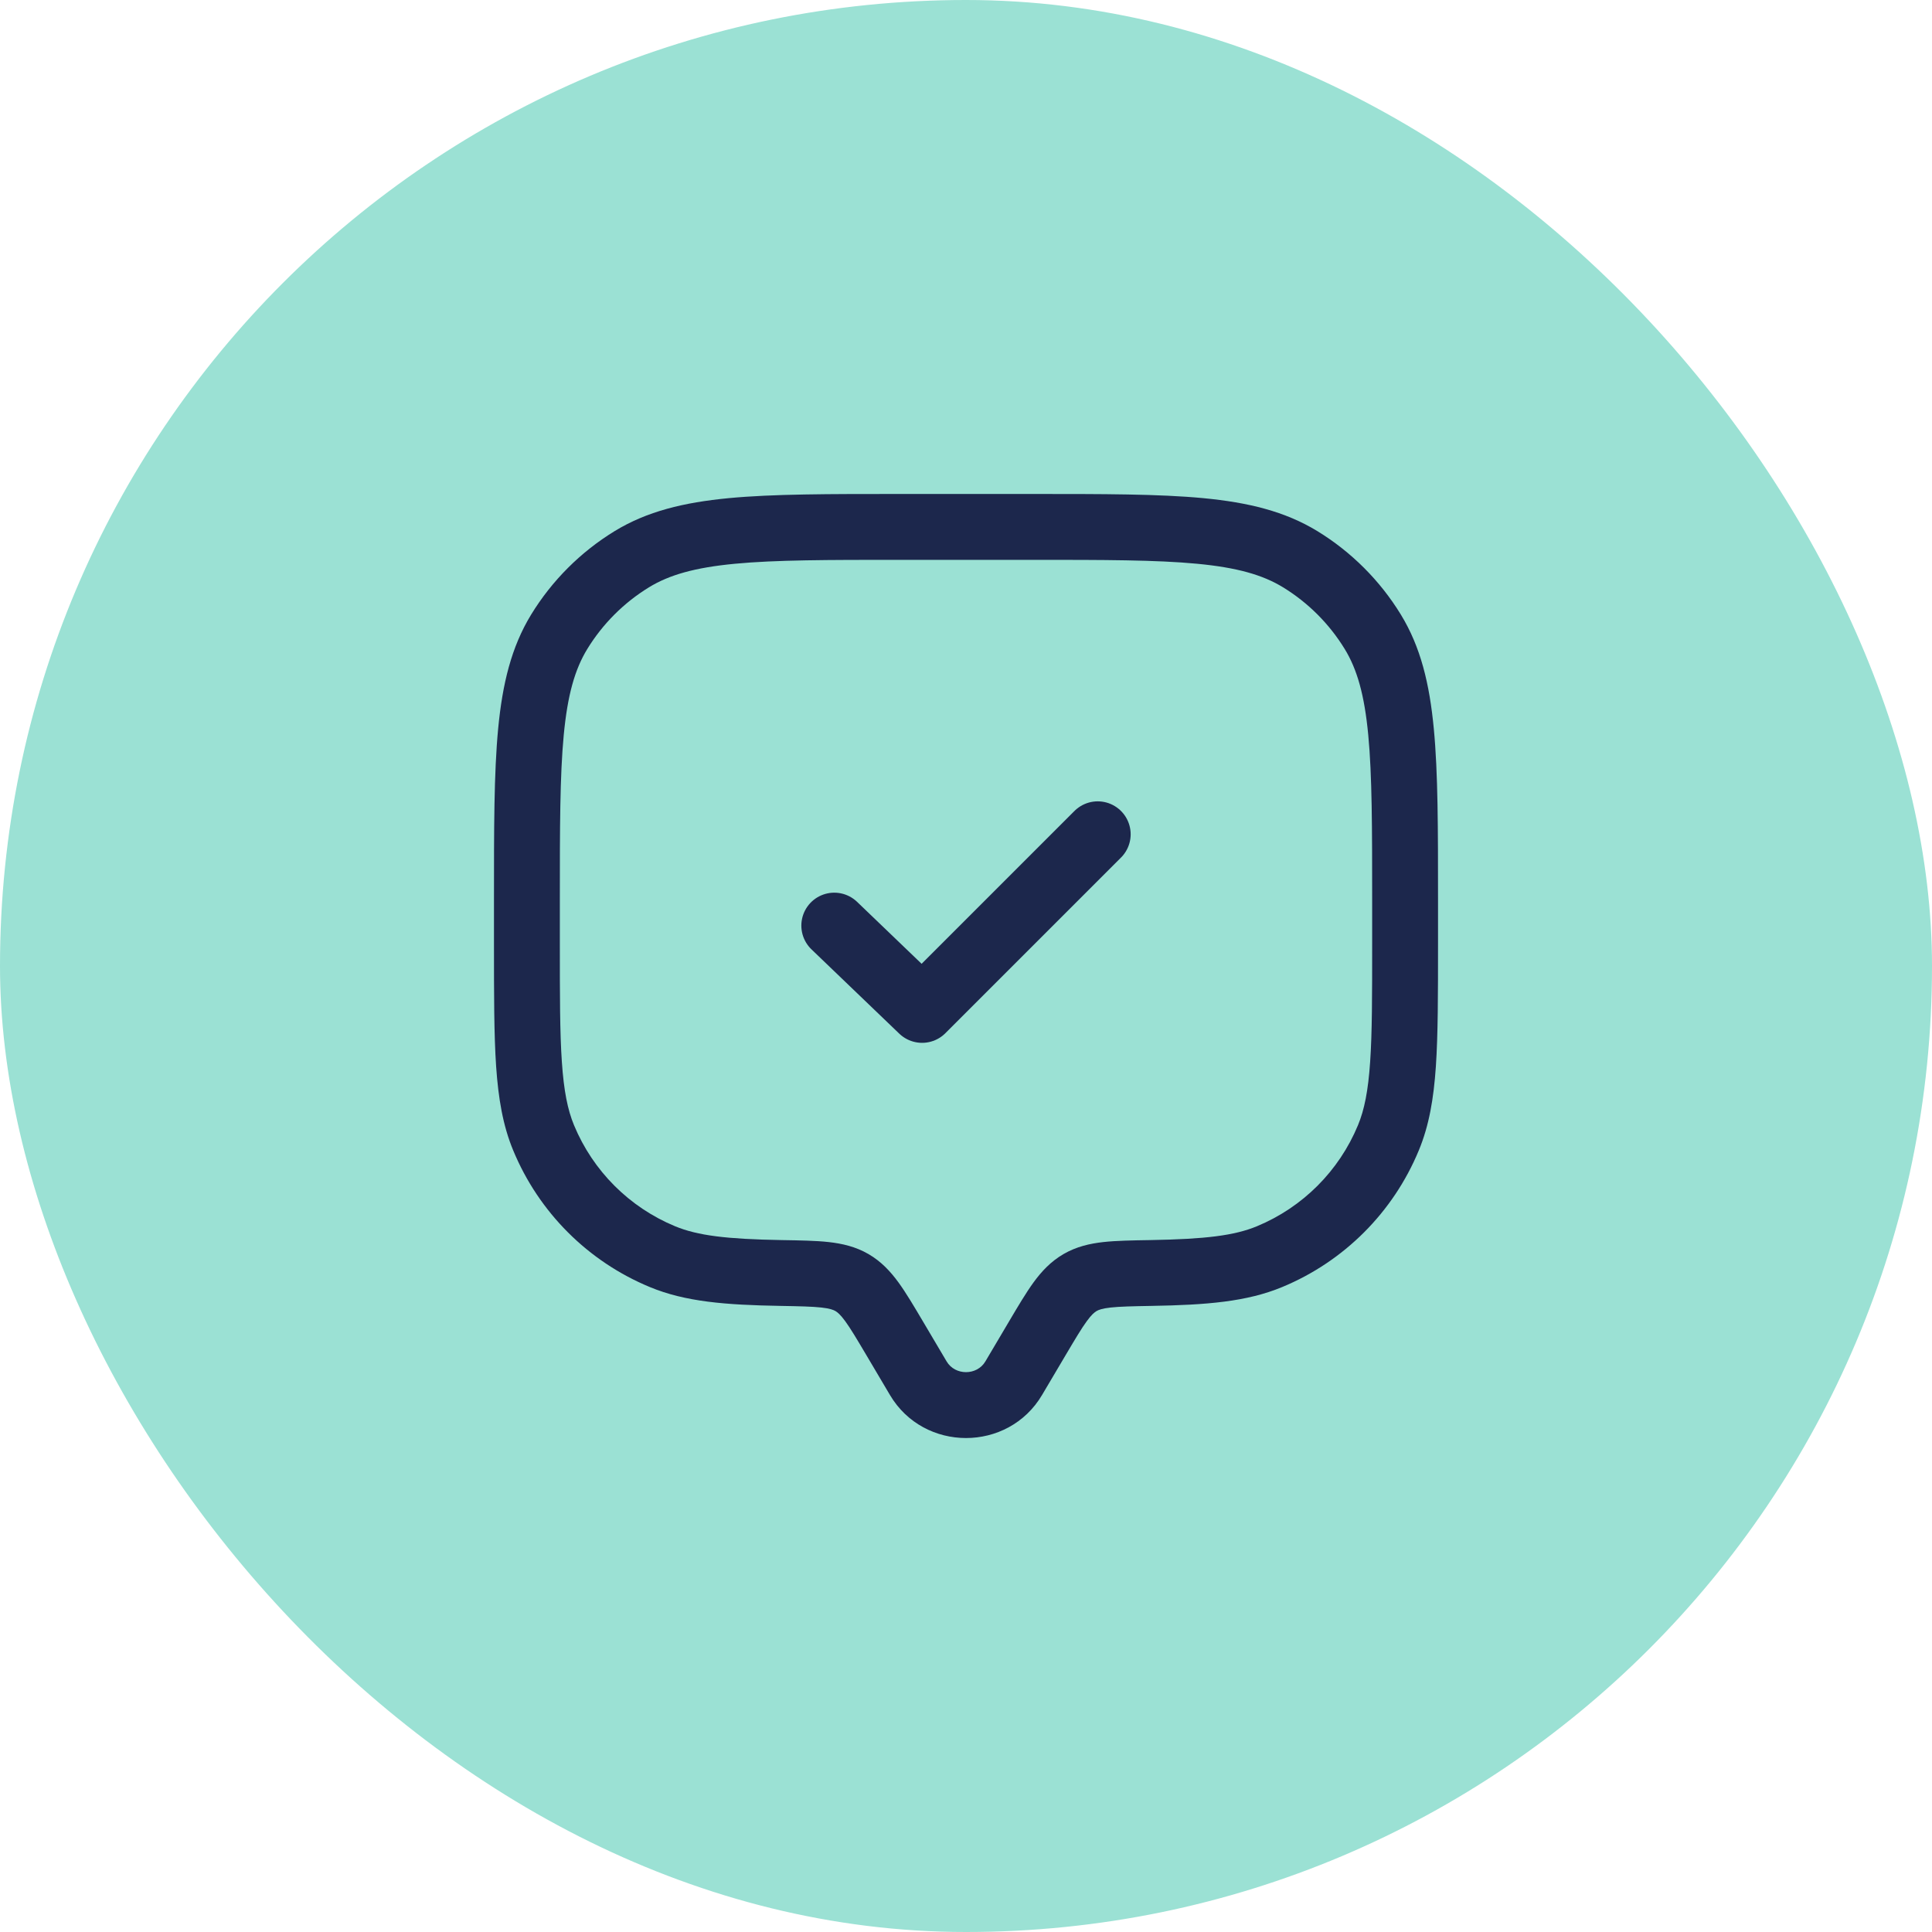 <svg width="44" height="44" viewBox="0 0 44 44" fill="none" xmlns="http://www.w3.org/2000/svg">
<rect width="44" height="44" rx="22" fill="#9BE1D4"/>
<path d="M23.087 31.388L23.732 31.77L23.087 31.388ZM23.629 30.472L22.983 30.09L23.629 30.472ZM20.371 30.472L19.726 30.854H19.726L20.371 30.472ZM20.913 31.388L21.559 31.006L20.913 31.388ZM12.381 25.913L13.073 25.626V25.626L12.381 25.913ZM17.79 28.991L17.777 29.741L17.79 28.991ZM15.087 28.619L14.8 29.312H14.8L15.087 28.619ZM31.619 25.913L32.312 26.2V26.2L31.619 25.913ZM26.21 28.991L26.198 28.242L26.21 28.991ZM28.913 28.619L29.2 29.312H29.2L28.913 28.619ZM29.613 12.737L29.221 13.376L29.613 12.737ZM31.263 14.387L31.903 13.996V13.996L31.263 14.387ZM14.387 12.737L13.996 12.097V12.097L14.387 12.737ZM12.737 14.387L12.097 13.996H12.097L12.737 14.387ZM19.403 29.21L19.78 28.561L19.78 28.561L19.403 29.21ZM23.087 31.388L23.732 31.77L24.274 30.854L23.629 30.472L22.983 30.09L22.441 31.006L23.087 31.388ZM20.371 30.472L19.726 30.854L20.268 31.77L20.913 31.388L21.559 31.006L21.017 30.09L20.371 30.472ZM23.087 31.388L22.441 31.006C22.248 31.331 21.752 31.331 21.559 31.006L20.913 31.388L20.268 31.77C21.041 33.077 22.959 33.077 23.732 31.77L23.087 31.388ZM20.5 12V12.75H23.5V12V11.25H20.5V12ZM32 20.5H31.25V21.5H32H32.75V20.5H32ZM12 21.5H12.75V20.5H12H11.25V21.5H12ZM12 21.5H11.25C11.25 22.655 11.25 23.558 11.299 24.287C11.35 25.022 11.453 25.634 11.688 26.2L12.381 25.913L13.073 25.626C12.927 25.274 12.841 24.844 12.796 24.185C12.75 23.519 12.75 22.675 12.75 21.5H12ZM17.79 28.991L17.802 28.242C16.547 28.22 15.889 28.14 15.374 27.927L15.087 28.619L14.8 29.312C15.604 29.646 16.521 29.72 17.777 29.741L17.79 28.991ZM12.381 25.913L11.688 26.2C12.271 27.609 13.391 28.729 14.8 29.312L15.087 28.619L15.374 27.927C14.332 27.495 13.505 26.668 13.073 25.626L12.381 25.913ZM32 21.5H31.25C31.25 22.675 31.25 23.519 31.204 24.185C31.159 24.844 31.073 25.274 30.927 25.626L31.619 25.913L32.312 26.2C32.547 25.634 32.651 25.022 32.701 24.287C32.75 23.558 32.75 22.655 32.75 21.5H32ZM26.21 28.991L26.223 29.741C27.479 29.72 28.395 29.646 29.2 29.312L28.913 28.619L28.626 27.927C28.111 28.14 27.453 28.22 26.198 28.242L26.21 28.991ZM31.619 25.913L30.927 25.626C30.495 26.668 29.668 27.495 28.626 27.927L28.913 28.619L29.2 29.312C30.609 28.729 31.729 27.609 32.312 26.2L31.619 25.913ZM23.5 12V12.75C25.151 12.75 26.337 12.751 27.262 12.839C28.176 12.926 28.757 13.092 29.221 13.376L29.613 12.737L30.004 12.097C29.265 11.645 28.427 11.443 27.404 11.345C26.392 11.249 25.122 11.25 23.5 11.25V12ZM32 20.5H32.75C32.75 18.878 32.751 17.608 32.654 16.596C32.557 15.573 32.355 14.735 31.903 13.996L31.263 14.387L30.624 14.779C30.908 15.243 31.074 15.824 31.161 16.738C31.249 17.663 31.25 18.849 31.25 20.5H32ZM29.613 12.737L29.221 13.376C29.793 13.727 30.273 14.207 30.624 14.779L31.263 14.387L31.903 13.996C31.429 13.222 30.778 12.571 30.004 12.097L29.613 12.737ZM20.5 12V11.25C18.878 11.25 17.608 11.249 16.596 11.345C15.573 11.443 14.735 11.645 13.996 12.097L14.387 12.737L14.779 13.376C15.243 13.092 15.824 12.926 16.738 12.839C17.663 12.751 18.849 12.75 20.5 12.75V12ZM12 20.5H12.75C12.75 18.849 12.751 17.663 12.839 16.738C12.926 15.824 13.092 15.243 13.376 14.779L12.737 14.387L12.097 13.996C11.645 14.735 11.443 15.573 11.345 16.596C11.249 17.608 11.25 18.878 11.25 20.5H12ZM14.387 12.737L13.996 12.097C13.222 12.571 12.571 13.222 12.097 13.996L12.737 14.387L13.376 14.779C13.727 14.207 14.207 13.727 14.779 13.376L14.387 12.737ZM20.371 30.472L21.017 30.09C20.814 29.747 20.635 29.444 20.462 29.206C20.279 28.956 20.07 28.73 19.78 28.561L19.403 29.21L19.026 29.858C19.073 29.886 19.138 29.936 19.25 30.09C19.371 30.256 19.508 30.486 19.726 30.854L20.371 30.472ZM17.79 28.991L17.777 29.741C18.216 29.749 18.494 29.755 18.706 29.778C18.904 29.8 18.981 29.832 19.026 29.858L19.403 29.21L19.78 28.561C19.487 28.391 19.183 28.322 18.871 28.287C18.573 28.254 18.214 28.249 17.802 28.242L17.79 28.991ZM23.629 30.472L24.274 30.854C24.492 30.486 24.629 30.256 24.75 30.09C24.862 29.936 24.927 29.886 24.974 29.858L24.597 29.21L24.22 28.561C23.93 28.73 23.72 28.956 23.538 29.206C23.365 29.444 23.186 29.747 22.983 30.09L23.629 30.472ZM26.21 28.991L26.198 28.242C25.786 28.249 25.427 28.254 25.129 28.287C24.817 28.322 24.513 28.391 24.22 28.561L24.597 29.21L24.974 29.858C25.019 29.832 25.096 29.8 25.294 29.778C25.506 29.755 25.784 29.749 26.223 29.741L26.21 28.991Z" fill="#1C274C"/>
<path d="M19 21.08L21 23L25 19" stroke="#1C274C" stroke-width="1.5" stroke-linecap="round" stroke-linejoin="round"/>
</svg>

